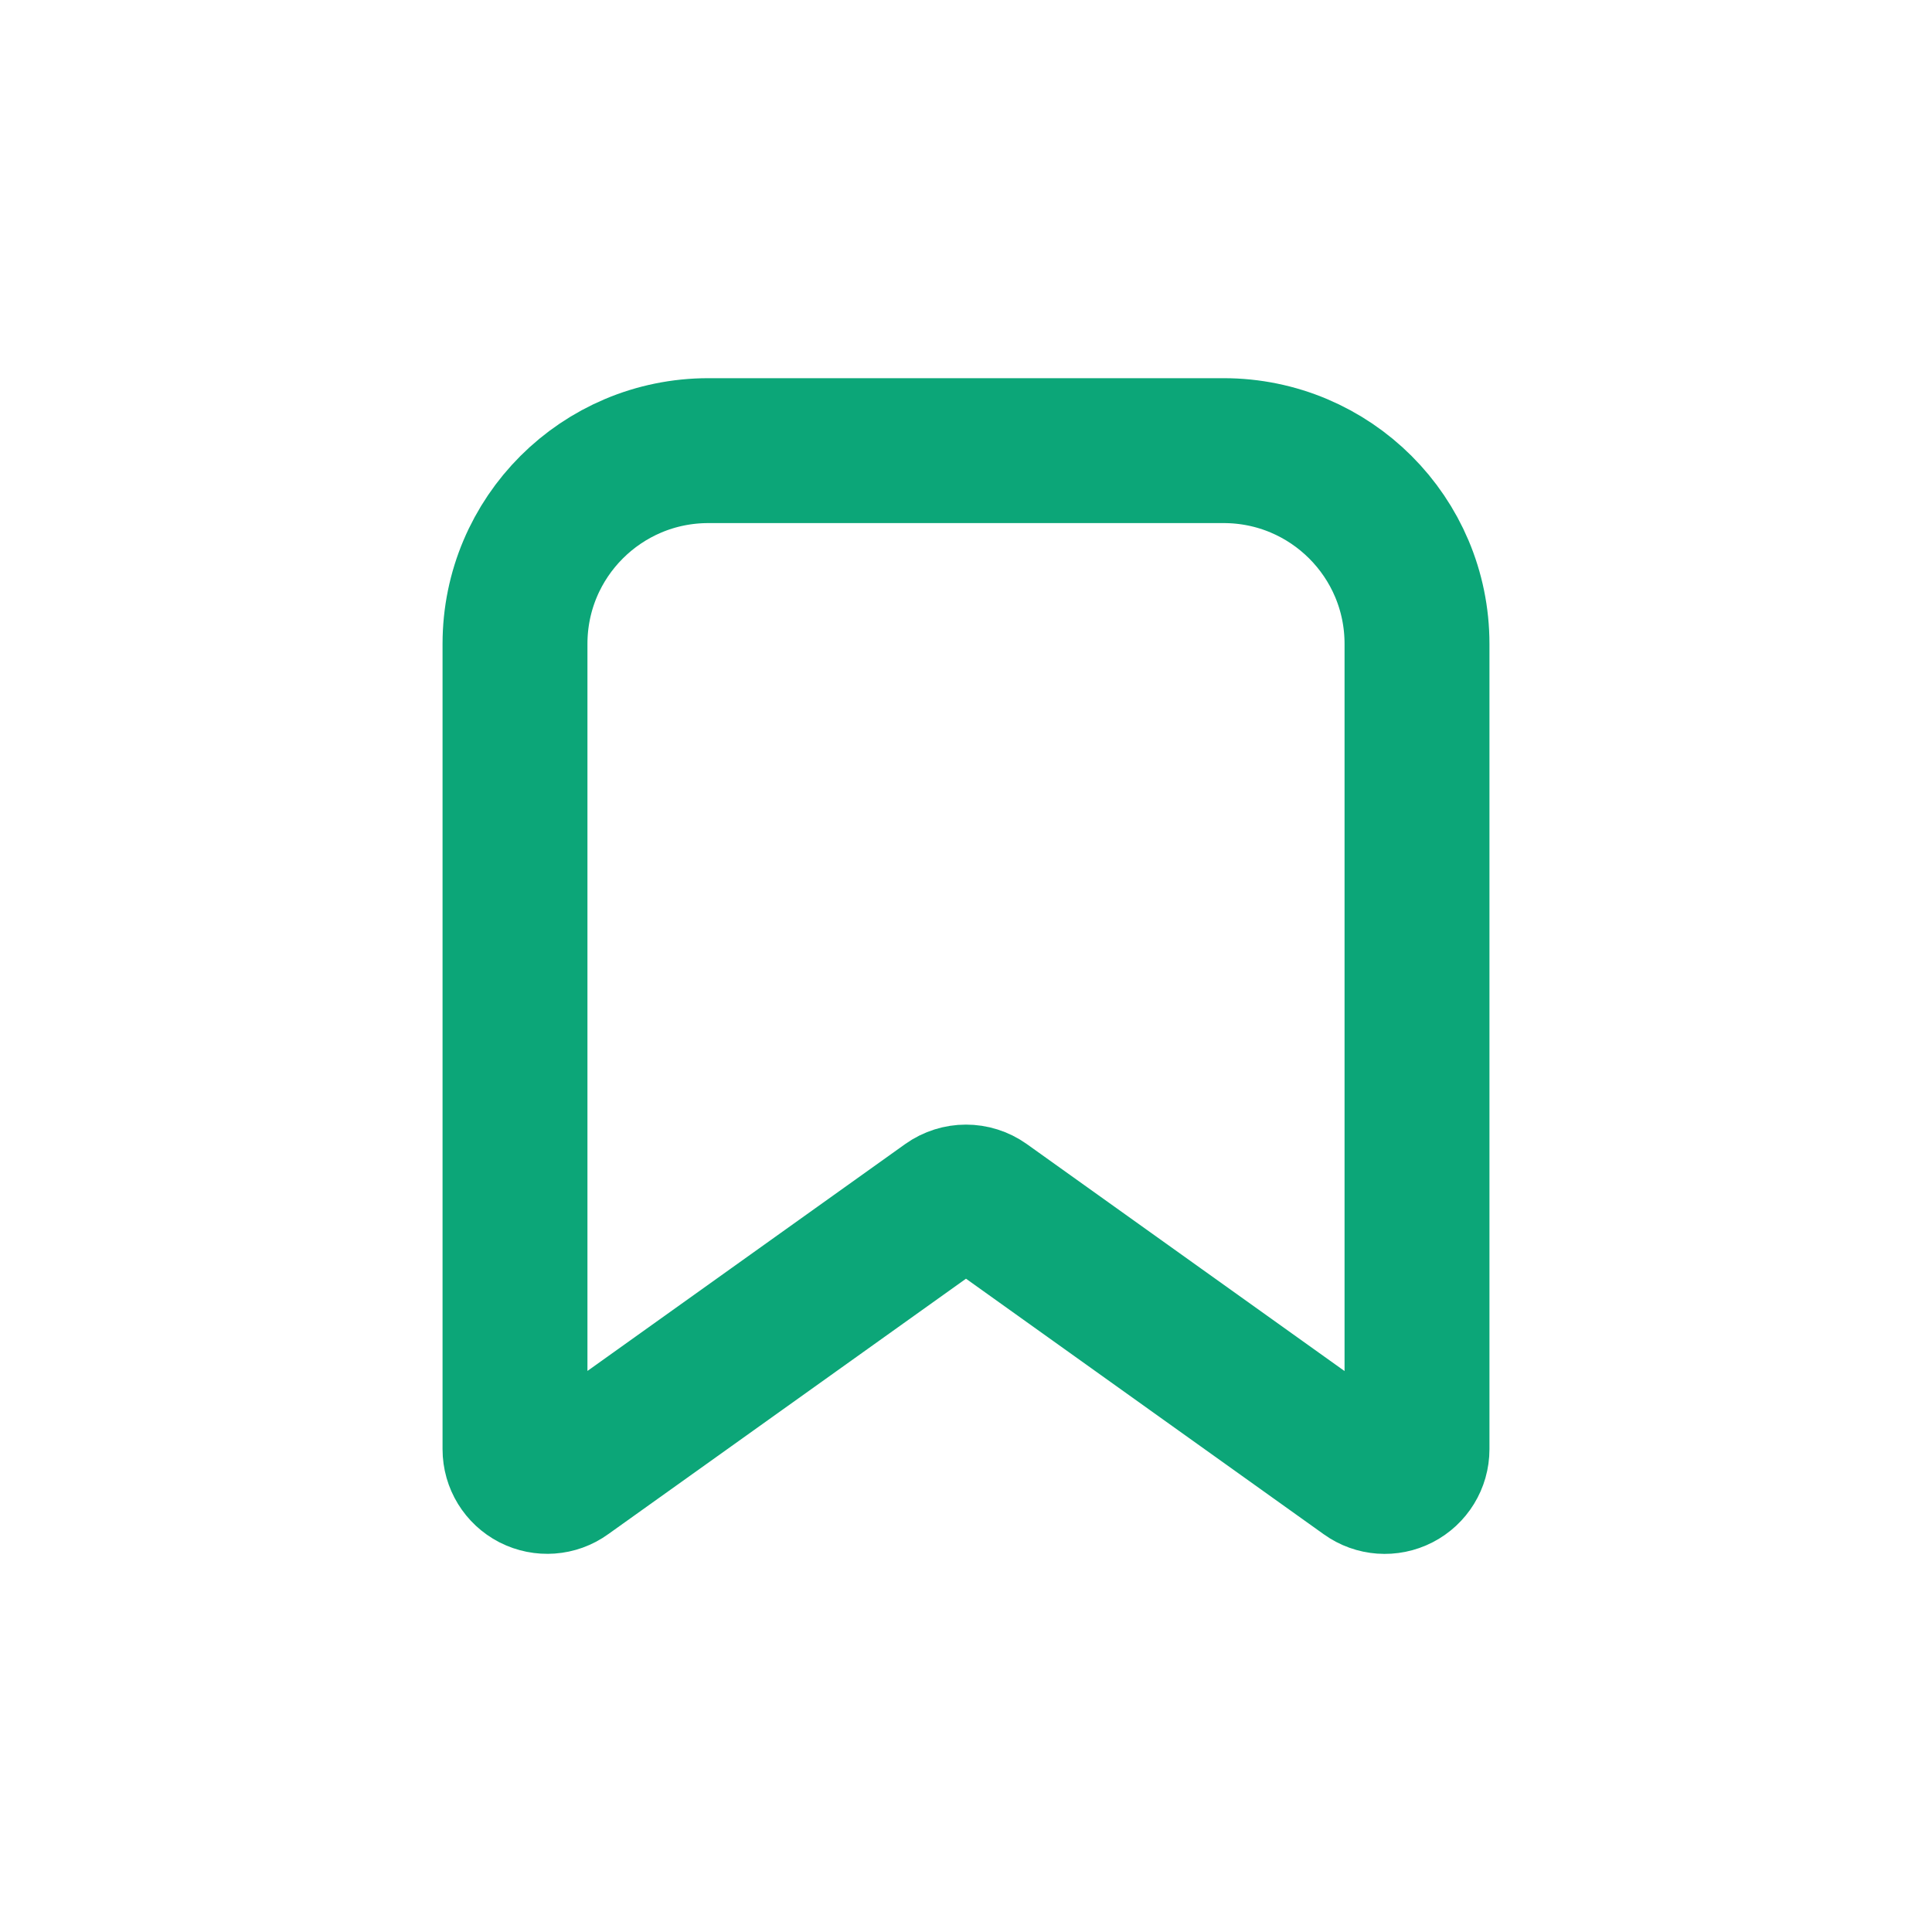 <?xml version="1.0" encoding="UTF-8"?> <svg xmlns="http://www.w3.org/2000/svg" width="16" height="16" viewBox="0 0 16 16" fill="none"><path fill-rule="evenodd" clip-rule="evenodd" d="M4.265 12.002V5.332C4.265 4.448 4.982 3.732 5.866 3.732H10.134C11.018 3.732 11.735 4.448 11.735 5.332V12.002C11.735 12.102 11.679 12.193 11.59 12.239C11.501 12.285 11.394 12.277 11.313 12.219L8.155 9.963C8.062 9.897 7.938 9.897 7.845 9.963L4.687 12.218C4.606 12.277 4.499 12.284 4.41 12.239C4.321 12.193 4.265 12.102 4.265 12.002Z" stroke="#0CA678" stroke-width="1.2" stroke-linecap="round" stroke-linejoin="round"></path></svg> 